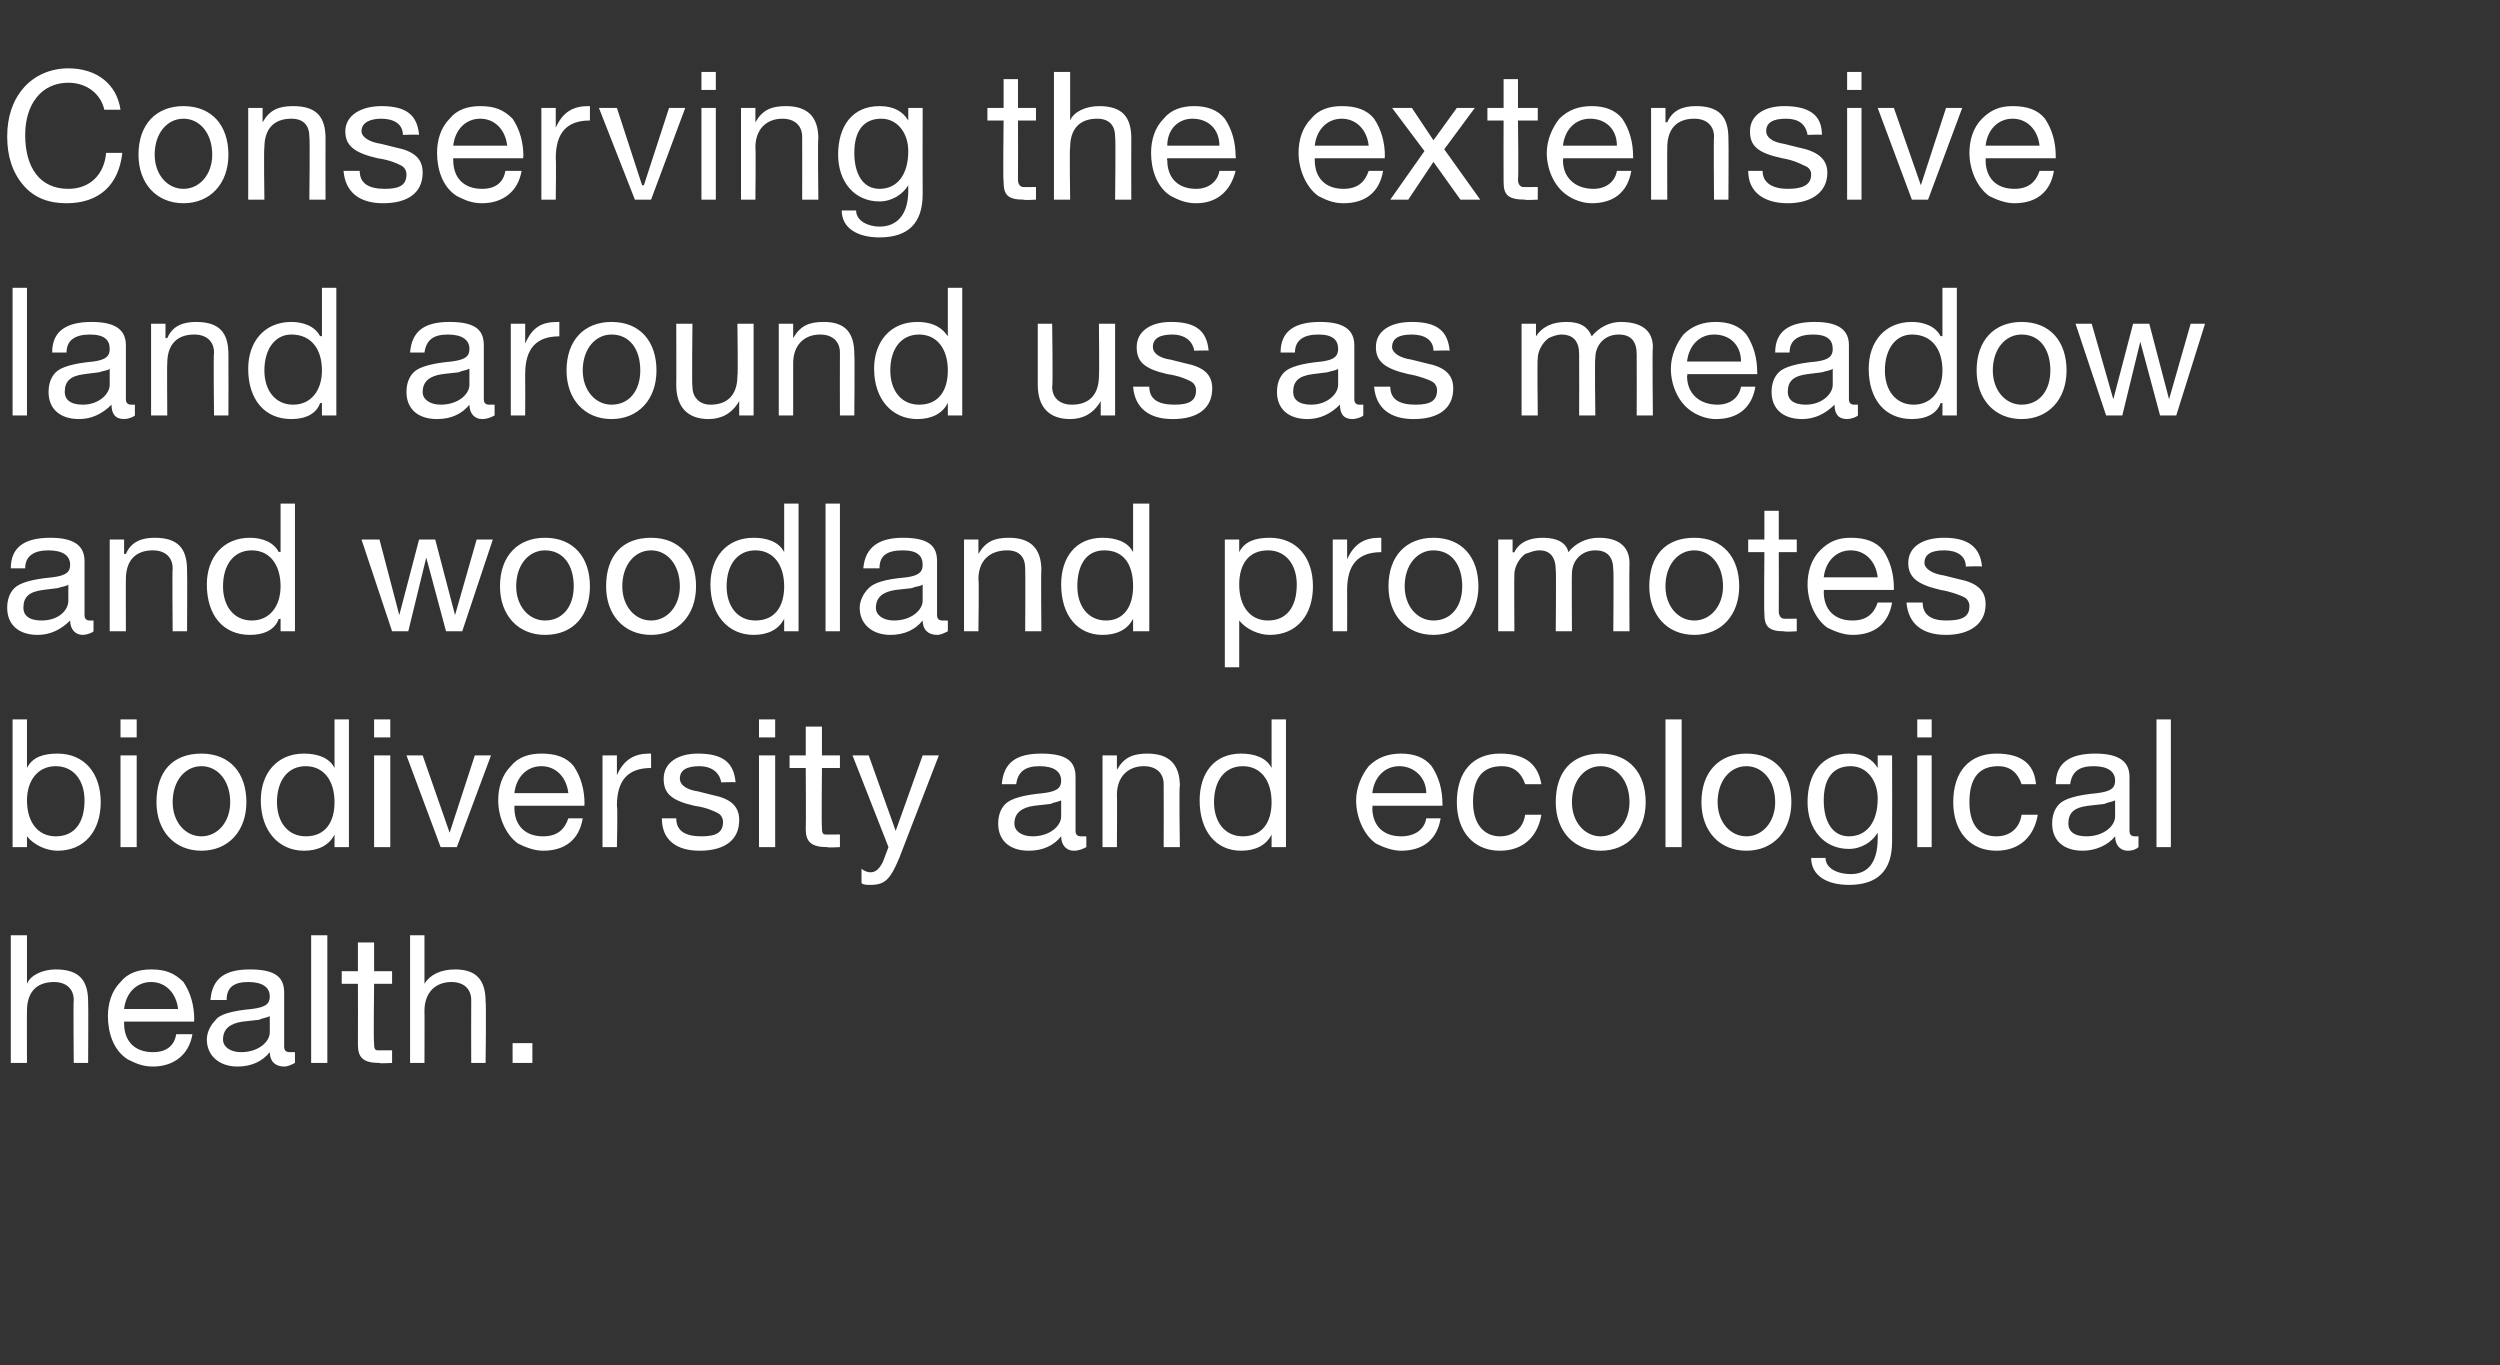 <?xml version="1.0" standalone="no"?><!DOCTYPE svg PUBLIC "-//W3C//DTD SVG 1.1//EN" "http://www.w3.org/Graphics/SVG/1.1/DTD/svg11.dtd"><svg xmlns="http://www.w3.org/2000/svg" version="1.1" width="139px" height="75.9px" viewBox="0 -4 139 75.9" style="top:-4px"><rect x="0" y="-4" width="139" height="75.9" fill="#333333" stroke="none"/>  <desc>Conserving the extensive land around us as meadow and woodland promotes biodiversity and ecological health.</desc>  <defs/>  <g id="Polygon1053819">    <path d="M 1.5 48 L 1.5 50.7 C 1.5 50.7 1.51 50.73 1.5 50.7 C 1.7 50.2 2.4 49.9 3.1 49.9 C 4.4 49.9 4.9 50.5 4.9 51.7 C 4.92 51.7 4.9 55.1 4.9 55.1 L 4.1 55.1 C 4.1 55.1 4.07 51.61 4.1 51.6 C 4.1 51 3.7 50.6 3 50.6 C 2 50.6 1.5 51.2 1.5 52.2 C 1.49 52.19 1.5 55.1 1.5 55.1 L 0.6 55.1 L 0.6 48 L 1.5 48 Z M 10.2 50.6 C 10.6 51.2 10.8 51.9 10.8 52.7 C 10.77 52.71 10.8 52.8 10.8 52.8 L 6.9 52.8 C 6.9 52.8 6.9 52.87 6.9 52.9 C 6.9 53.9 7.5 54.5 8.5 54.5 C 9.3 54.5 9.7 54.1 9.8 53.5 C 9.8 53.5 10.7 53.5 10.7 53.5 C 10.5 54.7 9.6 55.3 8.5 55.3 C 7.9 55.3 7.5 55.1 7.1 54.9 C 6.3 54.4 6 53.4 6 52.5 C 6 51.8 6.2 51.1 6.7 50.6 C 7.1 50.1 7.7 49.9 8.4 49.9 C 9.2 49.9 9.7 50.1 10.2 50.6 Z M 9.9 52.1 C 9.8 51.2 9.2 50.6 8.4 50.6 C 7.6 50.6 7 51.2 6.9 52.1 C 6.9 52.1 9.9 52.1 9.9 52.1 Z M 15.8 51.2 C 15.8 51.2 15.8 54.2 15.8 54.2 C 15.8 54.4 15.9 54.5 16.1 54.5 C 16.2 54.5 16.3 54.5 16.4 54.5 C 16.4 54.5 16.4 55.1 16.4 55.1 C 16.2 55.2 16 55.3 15.8 55.3 C 15.3 55.3 15 55 15 54.5 C 14.6 55 14 55.3 13.2 55.3 C 12.2 55.3 11.5 54.7 11.5 53.8 C 11.5 53.4 11.7 53 12 52.7 C 12.2 52.4 12.9 52.2 14 52.1 C 14.8 52 15 51.8 15 51.4 C 15 50.9 14.6 50.6 13.8 50.6 C 13 50.6 12.6 50.9 12.6 51.6 C 12.6 51.6 11.7 51.6 11.7 51.6 C 11.8 50.4 12.5 49.9 13.9 49.9 C 15.4 49.9 15.8 50.4 15.8 51.2 Z M 13.4 54.5 C 14.4 54.5 15 53.9 15 53.4 C 15 53.4 15 52.5 15 52.5 C 14.8 52.6 14.6 52.6 14.4 52.7 C 14.4 52.7 13.5 52.8 13.5 52.8 C 12.8 52.9 12.4 53.2 12.4 53.8 C 12.4 54.2 12.8 54.5 13.4 54.5 Z M 18.2 48 L 18.2 55.1 L 17.3 55.1 L 17.3 48 L 18.2 48 Z M 20.8 48.4 L 20.8 50 L 21.8 50 L 21.8 50.7 L 20.8 50.7 C 20.8 50.7 20.76 53.96 20.8 54 C 20.8 54.2 20.8 54.4 21 54.4 C 21.2 54.4 21.4 54.4 21.6 54.4 C 21.55 54.39 21.8 54.4 21.8 54.4 L 21.8 55.1 C 21.8 55.1 21.09 55.14 21.1 55.1 C 20.2 55.1 19.9 54.8 19.9 54.1 C 19.91 54.06 19.9 50.7 19.9 50.7 L 19 50.7 L 19 50 L 19.9 50 L 19.9 48.4 L 20.8 48.4 Z M 23.6 48 L 23.6 50.7 C 23.6 50.7 23.63 50.73 23.6 50.7 C 23.9 50.2 24.5 49.9 25.3 49.9 C 26.5 49.9 27 50.5 27 51.7 C 27.04 51.7 27 55.1 27 55.1 L 26.2 55.1 C 26.2 55.1 26.19 51.61 26.2 51.6 C 26.2 51 25.8 50.6 25.1 50.6 C 24.2 50.6 23.6 51.2 23.6 52.2 C 23.61 52.19 23.6 55.1 23.6 55.1 L 22.8 55.1 L 22.8 48 L 23.6 48 Z M 29.6 54 L 29.6 55.1 L 28.5 55.1 L 28.5 54 L 29.6 54 Z " stroke="none" fill="#fff"/>  </g>  <g id="Polygon1053818">    <path d="M 1.5 36 L 1.5 38.7 C 1.5 38.7 1.54 38.67 1.5 38.7 C 1.8 38.1 2.4 37.9 3.2 37.9 C 4.7 37.9 5.6 39 5.6 40.6 C 5.6 42.2 4.7 43.3 3.2 43.3 C 2.6 43.3 1.9 43 1.5 42.5 C 1.54 42.45 1.5 42.5 1.5 42.5 L 1.5 43.1 L 0.7 43.1 L 0.7 36 L 1.5 36 Z M 3.1 42.5 C 4.1 42.5 4.7 41.8 4.7 40.5 C 4.7 39.4 4.1 38.6 3.1 38.6 C 2.1 38.6 1.5 39.4 1.5 40.5 C 1.5 41.7 2.1 42.5 3.1 42.5 Z M 7.6 36 L 7.6 37 L 6.7 37 L 6.7 36 L 7.6 36 Z M 7.6 38 L 7.6 43.1 L 6.7 43.1 L 6.7 38 L 7.6 38 Z M 13.7 40.6 C 13.7 42.2 12.7 43.3 11.2 43.3 C 9.7 43.3 8.7 42.2 8.7 40.6 C 8.7 38.9 9.6 37.9 11.2 37.9 C 12.8 37.9 13.7 39 13.7 40.6 Z M 11.2 42.5 C 12.1 42.5 12.8 41.7 12.8 40.6 C 12.8 39.4 12.1 38.6 11.2 38.6 C 10.3 38.6 9.6 39.4 9.6 40.6 C 9.6 41.7 10.3 42.5 11.2 42.5 Z M 19.4 36 L 19.4 43.1 L 18.6 43.1 L 18.6 42.4 C 18.6 42.4 18.57 42.44 18.6 42.4 C 18.3 43 17.7 43.3 16.9 43.3 C 15.5 43.3 14.5 42.2 14.5 40.5 C 14.5 39 15.4 37.9 16.9 37.9 C 17.6 37.9 18.3 38.1 18.6 38.7 C 18.57 38.66 18.6 38.7 18.6 38.7 L 18.6 36 L 19.4 36 Z M 17 42.5 C 18.1 42.5 18.6 41.7 18.6 40.6 C 18.6 39.4 18 38.6 17 38.6 C 16 38.6 15.4 39.4 15.4 40.6 C 15.4 41.7 16 42.5 17 42.5 Z M 21.7 36 L 21.7 37 L 20.8 37 L 20.8 36 L 21.7 36 Z M 21.7 38 L 21.7 43.1 L 20.8 43.1 L 20.8 38 L 21.7 38 Z M 23.5 38 L 25 42.3 L 25 42.3 L 26.4 38 L 27.3 38 L 25.4 43.1 L 24.5 43.1 L 22.6 38 L 23.5 38 Z M 31.9 38.6 C 32.3 39.2 32.5 39.9 32.5 40.7 C 32.48 40.71 32.5 40.8 32.5 40.8 L 28.6 40.8 C 28.6 40.8 28.61 40.87 28.6 40.9 C 28.6 41.9 29.2 42.5 30.2 42.5 C 31 42.5 31.4 42.1 31.6 41.5 C 31.6 41.5 32.4 41.5 32.4 41.5 C 32.2 42.7 31.4 43.3 30.2 43.3 C 29.7 43.3 29.2 43.1 28.8 42.9 C 28.1 42.4 27.7 41.4 27.7 40.5 C 27.7 39.8 27.9 39.1 28.4 38.6 C 28.8 38.1 29.4 37.9 30.1 37.9 C 30.9 37.9 31.5 38.1 31.9 38.6 Z M 31.6 40.1 C 31.5 39.2 30.9 38.6 30.1 38.6 C 29.3 38.6 28.7 39.2 28.6 40.1 C 28.6 40.1 31.6 40.1 31.6 40.1 Z M 36.2 37.9 C 36.2 37.9 36.2 38.7 36.2 38.7 C 34.9 38.7 34.3 39.4 34.3 40.8 C 34.35 40.83 34.3 43.1 34.3 43.1 L 33.5 43.1 L 33.5 38 L 34.3 38 L 34.3 39.1 C 34.3 39.1 34.32 39.06 34.3 39.1 C 34.7 38.2 35.3 37.9 36.1 37.9 C 36.1 37.9 36.2 37.9 36.2 37.9 Z M 40.9 39.5 C 40.91 39.47 40.1 39.5 40.1 39.5 C 40.1 39.5 40.07 39.46 40.1 39.5 C 40 38.9 39.5 38.6 38.9 38.6 C 38.2 38.6 37.8 38.8 37.8 39.3 C 37.8 39.6 38.1 39.9 38.8 40 C 38.8 40 39.6 40.2 39.6 40.2 C 40.6 40.4 41.1 40.8 41.1 41.6 C 41.1 42.7 40.3 43.3 38.9 43.3 C 37.6 43.3 36.8 42.7 36.8 41.5 C 36.8 41.5 37.6 41.5 37.6 41.5 C 37.6 42.2 38.1 42.5 39 42.5 C 39.8 42.5 40.2 42.3 40.2 41.7 C 40.2 41.5 40.1 41.3 39.9 41.2 C 39.7 41.1 39.3 40.9 38.6 40.8 C 37.3 40.5 36.9 40.1 36.9 39.3 C 36.9 38.4 37.7 37.9 38.8 37.9 C 40.2 37.9 40.8 38.4 40.9 39.5 Z M 43.1 36 L 43.1 37 L 42.2 37 L 42.2 36 L 43.1 36 Z M 43.1 38 L 43.1 43.1 L 42.2 43.1 L 42.2 38 L 43.1 38 Z M 45.7 36.4 L 45.7 38 L 46.7 38 L 46.7 38.7 L 45.7 38.7 C 45.7 38.7 45.67 41.96 45.7 42 C 45.7 42.2 45.7 42.4 45.9 42.4 C 46.1 42.4 46.3 42.4 46.5 42.4 C 46.46 42.39 46.7 42.4 46.7 42.4 L 46.7 43.1 C 46.7 43.1 46 43.14 46 43.1 C 45.1 43.1 44.8 42.8 44.8 42.1 C 44.82 42.06 44.8 38.7 44.8 38.7 L 43.9 38.7 L 43.9 38 L 44.8 38 L 44.8 36.4 L 45.7 36.4 Z M 48.3 38 L 49.8 42.2 L 49.8 42.2 L 51.3 38 L 52.2 38 C 52.2 38 50 43.69 50 43.7 C 49.5 44.9 49.2 45.2 48.4 45.2 C 48.2 45.2 48 45.2 47.9 45.1 C 47.9 45.1 47.9 44.3 47.9 44.3 C 48 44.4 48.2 44.5 48.4 44.5 C 48.7 44.5 48.9 44.3 49.1 43.9 C 49.08 43.94 49.4 43.1 49.4 43.1 L 47.4 38 L 48.3 38 Z M 59.8 39.2 C 59.8 39.2 59.8 42.2 59.8 42.2 C 59.8 42.4 59.9 42.5 60.1 42.5 C 60.2 42.5 60.3 42.5 60.4 42.5 C 60.4 42.5 60.4 43.1 60.4 43.1 C 60.2 43.2 60 43.3 59.7 43.3 C 59.3 43.3 59 43 59 42.5 C 58.6 43 58 43.3 57.2 43.3 C 56.1 43.3 55.5 42.7 55.5 41.8 C 55.5 41.4 55.6 41 55.9 40.7 C 56.2 40.4 56.9 40.2 58 40.1 C 58.8 40 59 39.8 59 39.4 C 59 38.9 58.6 38.6 57.8 38.6 C 57 38.6 56.6 38.9 56.5 39.6 C 56.5 39.6 55.7 39.6 55.7 39.6 C 55.8 38.4 56.5 37.9 57.9 37.9 C 59.4 37.9 59.8 38.4 59.8 39.2 Z M 57.4 42.5 C 58.4 42.5 59 41.9 59 41.4 C 59 41.4 59 40.5 59 40.5 C 58.8 40.6 58.6 40.6 58.4 40.7 C 58.4 40.7 57.5 40.8 57.5 40.8 C 56.8 40.9 56.4 41.2 56.4 41.8 C 56.4 42.2 56.8 42.5 57.4 42.5 Z M 65.6 39.7 C 65.55 39.7 65.6 43.1 65.6 43.1 L 64.7 43.1 C 64.7 43.1 64.71 39.61 64.7 39.6 C 64.7 39 64.3 38.6 63.6 38.6 C 62.7 38.6 62.1 39.2 62.1 40.2 C 62.12 40.19 62.1 43.1 62.1 43.1 L 61.3 43.1 L 61.3 38 L 62.1 38 L 62.1 38.8 C 62.1 38.8 62.09 38.79 62.1 38.8 C 62.5 38.1 63 37.9 63.8 37.9 C 65 37.9 65.6 38.5 65.6 39.7 Z M 71.5 36 L 71.5 43.1 L 70.7 43.1 L 70.7 42.4 C 70.7 42.4 70.68 42.44 70.7 42.4 C 70.4 43 69.8 43.3 69 43.3 C 67.6 43.3 66.7 42.2 66.7 40.5 C 66.7 39 67.5 37.9 69 37.9 C 69.7 37.9 70.4 38.1 70.7 38.7 C 70.68 38.66 70.7 38.7 70.7 38.7 L 70.7 36 L 71.5 36 Z M 69.1 42.5 C 70.2 42.5 70.7 41.7 70.7 40.6 C 70.7 39.4 70.1 38.6 69.1 38.6 C 68.1 38.6 67.5 39.4 67.5 40.6 C 67.5 41.7 68.1 42.5 69.1 42.5 Z M 79.6 38.6 C 80 39.2 80.2 39.9 80.2 40.7 C 80.21 40.71 80.2 40.8 80.2 40.8 L 76.3 40.8 C 76.3 40.8 76.34 40.87 76.3 40.9 C 76.3 41.9 76.9 42.5 77.9 42.5 C 78.7 42.5 79.2 42.1 79.3 41.5 C 79.3 41.5 80.1 41.5 80.1 41.5 C 79.9 42.7 79.1 43.3 77.9 43.3 C 77.4 43.3 76.9 43.1 76.5 42.9 C 75.8 42.4 75.4 41.4 75.4 40.5 C 75.4 39.8 75.7 39.1 76.1 38.6 C 76.6 38.1 77.2 37.9 77.9 37.9 C 78.6 37.9 79.2 38.1 79.6 38.6 Z M 79.3 40.1 C 79.3 39.2 78.6 38.6 77.8 38.6 C 77 38.6 76.4 39.2 76.3 40.1 C 76.3 40.1 79.3 40.1 79.3 40.1 Z M 85.7 39.6 C 85.7 39.6 84.8 39.6 84.8 39.6 C 84.6 39 84.2 38.6 83.5 38.6 C 82.4 38.6 81.9 39.3 81.9 40.6 C 81.9 41.8 82.5 42.5 83.4 42.5 C 84.2 42.5 84.7 42 84.8 41.3 C 84.8 41.3 85.7 41.3 85.7 41.3 C 85.5 42.5 84.7 43.3 83.4 43.3 C 81.9 43.3 81 42.2 81 40.6 C 81 38.9 81.9 37.9 83.4 37.9 C 84.7 37.9 85.5 38.4 85.7 39.6 Z M 91.5 40.6 C 91.5 42.2 90.5 43.3 89 43.3 C 87.5 43.3 86.5 42.2 86.5 40.6 C 86.5 38.9 87.4 37.9 89 37.9 C 90.6 37.9 91.5 39 91.5 40.6 Z M 89 42.5 C 89.9 42.5 90.6 41.7 90.6 40.6 C 90.6 39.4 89.9 38.6 89 38.6 C 88.1 38.6 87.4 39.4 87.4 40.6 C 87.4 41.7 88.1 42.5 89 42.5 Z M 93.5 36 L 93.5 43.1 L 92.6 43.1 L 92.6 36 L 93.5 36 Z M 99.6 40.6 C 99.6 42.2 98.6 43.3 97.1 43.3 C 95.6 43.3 94.6 42.2 94.6 40.6 C 94.6 38.9 95.6 37.9 97.1 37.9 C 98.7 37.9 99.6 39 99.6 40.6 Z M 97.1 42.5 C 98 42.5 98.7 41.7 98.7 40.6 C 98.7 39.4 98 38.6 97.1 38.6 C 96.2 38.6 95.5 39.4 95.5 40.6 C 95.5 41.7 96.2 42.5 97.1 42.5 Z M 104.4 38.7 C 104.4 38.71 104.4 38.7 104.4 38.7 L 104.4 38 L 105.2 38 C 105.2 38 105.21 42.75 105.2 42.8 C 105.2 44.4 104.4 45.2 102.8 45.2 C 101.6 45.2 100.7 44.7 100.7 43.7 C 100.7 43.7 101.5 43.7 101.5 43.7 C 101.5 44.3 102.2 44.6 102.9 44.6 C 103.9 44.6 104.4 43.9 104.4 42.6 C 104.41 42.58 104.4 42.3 104.4 42.3 C 104.4 42.3 104.39 42.26 104.4 42.3 C 104.1 42.8 103.5 43.2 102.8 43.2 C 101.4 43.2 100.5 42.1 100.5 40.6 C 100.5 39 101.3 37.9 102.8 37.9 C 103.6 37.9 104.1 38.2 104.4 38.7 Z M 102.8 42.5 C 103.8 42.5 104.4 41.7 104.4 40.4 C 104.4 39.4 103.8 38.6 102.9 38.6 C 101.9 38.6 101.4 39.3 101.4 40.5 C 101.4 41.7 101.9 42.5 102.8 42.5 Z M 107.4 36 L 107.4 37 L 106.6 37 L 106.6 36 L 107.4 36 Z M 107.4 38 L 107.4 43.1 L 106.6 43.1 L 106.6 38 L 107.4 38 Z M 113.2 39.6 C 113.2 39.6 112.4 39.6 112.4 39.6 C 112.2 39 111.8 38.6 111.1 38.6 C 110 38.6 109.5 39.3 109.5 40.6 C 109.5 41.8 110 42.5 111 42.5 C 111.8 42.5 112.3 42 112.4 41.3 C 112.4 41.3 113.3 41.3 113.3 41.3 C 113.1 42.5 112.3 43.3 111 43.3 C 109.5 43.3 108.6 42.2 108.6 40.6 C 108.6 38.9 109.5 37.9 111 37.9 C 112.3 37.9 113.1 38.4 113.2 39.6 Z M 118.4 39.2 C 118.4 39.2 118.4 42.2 118.4 42.2 C 118.4 42.4 118.5 42.5 118.7 42.5 C 118.8 42.5 118.9 42.5 118.9 42.5 C 118.9 42.5 118.9 43.1 118.9 43.1 C 118.8 43.2 118.6 43.3 118.3 43.3 C 117.9 43.3 117.6 43 117.6 42.5 C 117.2 43 116.5 43.3 115.8 43.3 C 114.7 43.3 114.1 42.7 114.1 41.8 C 114.1 41.4 114.2 41 114.5 40.7 C 114.8 40.4 115.5 40.2 116.6 40.1 C 117.4 40 117.6 39.8 117.6 39.4 C 117.6 38.9 117.2 38.6 116.4 38.6 C 115.6 38.6 115.2 38.9 115.1 39.6 C 115.1 39.6 114.3 39.6 114.3 39.6 C 114.3 38.4 115.1 37.9 116.5 37.9 C 117.9 37.9 118.4 38.4 118.4 39.2 Z M 116 42.5 C 117 42.5 117.6 41.9 117.6 41.4 C 117.6 41.4 117.6 40.5 117.6 40.5 C 117.4 40.6 117.2 40.6 117 40.7 C 117 40.7 116.1 40.8 116.1 40.8 C 115.3 40.9 115 41.2 115 41.8 C 115 42.2 115.3 42.5 116 42.5 Z M 120.7 36 L 120.7 43.1 L 119.9 43.1 L 119.9 36 L 120.7 36 Z " stroke="none" fill="#fff"/>  </g>  <g id="Polygon1053817">    <path d="M 4.7 27.2 C 4.7 27.2 4.7 30.2 4.7 30.2 C 4.7 30.4 4.8 30.5 5 30.5 C 5 30.5 5.1 30.5 5.2 30.5 C 5.2 30.5 5.2 31.1 5.2 31.1 C 5.1 31.2 4.8 31.3 4.6 31.3 C 4.2 31.3 3.9 31 3.9 30.5 C 3.4 31 2.8 31.3 2.1 31.3 C 1 31.3 0.4 30.7 0.4 29.8 C 0.4 29.4 0.5 29 0.8 28.7 C 1.1 28.4 1.8 28.2 2.9 28.1 C 3.7 28 3.9 27.8 3.9 27.4 C 3.9 26.9 3.5 26.6 2.7 26.6 C 1.9 26.6 1.4 26.9 1.4 27.6 C 1.4 27.6 0.6 27.6 0.6 27.6 C 0.6 26.4 1.4 25.9 2.8 25.9 C 4.2 25.9 4.7 26.4 4.7 27.2 Z M 2.3 30.5 C 3.3 30.5 3.8 29.9 3.8 29.4 C 3.8 29.4 3.8 28.5 3.8 28.5 C 3.7 28.6 3.5 28.6 3.2 28.7 C 3.2 28.7 2.4 28.8 2.4 28.8 C 1.6 28.9 1.3 29.2 1.3 29.8 C 1.3 30.2 1.6 30.5 2.3 30.5 Z M 10.4 27.7 C 10.42 27.7 10.4 31.1 10.4 31.1 L 9.6 31.1 C 9.6 31.1 9.57 27.61 9.6 27.6 C 9.6 27 9.2 26.6 8.5 26.6 C 7.5 26.6 7 27.2 7 28.2 C 6.99 28.19 7 31.1 7 31.1 L 6.1 31.1 L 6.1 26 L 6.9 26 L 6.9 26.8 C 6.9 26.8 6.96 26.79 7 26.8 C 7.3 26.1 7.9 25.9 8.6 25.9 C 9.9 25.9 10.4 26.5 10.4 27.7 Z M 16.4 24 L 16.4 31.1 L 15.6 31.1 L 15.6 30.4 C 15.6 30.4 15.54 30.44 15.5 30.4 C 15.3 31 14.7 31.3 13.9 31.3 C 12.4 31.3 11.5 30.2 11.5 28.5 C 11.5 27 12.4 25.9 13.9 25.9 C 14.5 25.9 15.2 26.1 15.5 26.7 C 15.54 26.66 15.6 26.7 15.6 26.7 L 15.6 24 L 16.4 24 Z M 14 30.5 C 15 30.5 15.6 29.7 15.6 28.6 C 15.6 27.4 15 26.6 14 26.6 C 13 26.6 12.4 27.4 12.4 28.6 C 12.4 29.7 13 30.5 14 30.5 Z M 21.1 26 L 22.2 30.2 L 22.2 30.2 L 23.3 26 L 24.2 26 L 25.3 30.2 L 25.3 30.2 L 26.5 26 L 27.4 26 L 25.7 31.1 L 25.7 31.1 L 24.8 31.1 L 23.7 27 L 23.7 27 L 22.7 31.1 L 21.8 31.1 L 20.1 26 L 21.1 26 Z M 32.8 28.6 C 32.8 30.2 31.9 31.3 30.3 31.3 C 28.8 31.3 27.8 30.2 27.8 28.6 C 27.8 26.9 28.8 25.9 30.3 25.9 C 31.9 25.9 32.8 27 32.8 28.6 Z M 30.3 30.5 C 31.3 30.5 31.9 29.7 31.9 28.6 C 31.9 27.4 31.3 26.6 30.3 26.6 C 29.4 26.6 28.7 27.4 28.7 28.6 C 28.7 29.7 29.4 30.5 30.3 30.5 Z M 38.7 28.6 C 38.7 30.2 37.7 31.3 36.2 31.3 C 34.7 31.3 33.7 30.2 33.7 28.6 C 33.7 26.9 34.6 25.9 36.2 25.9 C 37.8 25.9 38.7 27 38.7 28.6 Z M 36.2 30.5 C 37.1 30.5 37.8 29.7 37.8 28.6 C 37.8 27.4 37.1 26.6 36.2 26.6 C 35.3 26.6 34.6 27.4 34.6 28.6 C 34.6 29.7 35.3 30.5 36.2 30.5 Z M 44.4 24 L 44.4 31.1 L 43.6 31.1 L 43.6 30.4 C 43.6 30.4 43.58 30.44 43.6 30.4 C 43.3 31 42.7 31.3 41.9 31.3 C 40.5 31.3 39.5 30.2 39.5 28.5 C 39.5 27 40.4 25.9 41.9 25.9 C 42.6 25.9 43.3 26.1 43.6 26.7 C 43.58 26.66 43.6 26.7 43.6 26.7 L 43.6 24 L 44.4 24 Z M 42 30.5 C 43.1 30.5 43.6 29.7 43.6 28.6 C 43.6 27.4 43 26.6 42 26.6 C 41 26.6 40.4 27.4 40.4 28.6 C 40.4 29.7 41 30.5 42 30.5 Z M 46.7 24 L 46.7 31.1 L 45.9 31.1 L 45.9 24 L 46.7 24 Z M 52.1 27.2 C 52.1 27.2 52.1 30.2 52.1 30.2 C 52.1 30.4 52.2 30.5 52.4 30.5 C 52.5 30.5 52.6 30.5 52.7 30.5 C 52.7 30.5 52.7 31.1 52.7 31.1 C 52.5 31.2 52.3 31.3 52.1 31.3 C 51.6 31.3 51.3 31 51.3 30.5 C 50.9 31 50.3 31.3 49.5 31.3 C 48.5 31.3 47.8 30.7 47.8 29.8 C 47.8 29.4 48 29 48.3 28.7 C 48.6 28.4 49.2 28.2 50.4 28.1 C 51.1 28 51.3 27.8 51.3 27.4 C 51.3 26.9 51 26.6 50.2 26.6 C 49.3 26.6 48.9 26.9 48.9 27.6 C 48.9 27.6 48 27.6 48 27.6 C 48.1 26.4 48.9 25.9 50.2 25.9 C 51.7 25.9 52.1 26.4 52.1 27.2 Z M 49.7 30.5 C 50.7 30.5 51.3 29.9 51.3 29.4 C 51.3 29.4 51.3 28.5 51.3 28.5 C 51.2 28.6 50.9 28.6 50.7 28.7 C 50.7 28.7 49.8 28.8 49.8 28.8 C 49.1 28.9 48.7 29.2 48.7 29.8 C 48.7 30.2 49.1 30.5 49.7 30.5 Z M 57.9 27.7 C 57.87 27.7 57.9 31.1 57.9 31.1 L 57 31.1 C 57 31.1 57.02 27.61 57 27.6 C 57 27 56.7 26.6 56 26.6 C 55 26.6 54.4 27.2 54.4 28.2 C 54.44 28.19 54.4 31.1 54.4 31.1 L 53.6 31.1 L 53.6 26 L 54.4 26 L 54.4 26.8 C 54.4 26.8 54.41 26.79 54.4 26.8 C 54.8 26.1 55.3 25.9 56.1 25.9 C 57.3 25.9 57.9 26.5 57.9 27.7 Z M 63.9 24 L 63.9 31.1 L 63 31.1 L 63 30.4 C 63 30.4 63 30.44 63 30.4 C 62.7 31 62.1 31.3 61.3 31.3 C 59.9 31.3 59 30.2 59 28.5 C 59 27 59.8 25.9 61.3 25.9 C 62 25.9 62.7 26.1 63 26.7 C 63 26.66 63 26.7 63 26.7 L 63 24 L 63.9 24 Z M 61.5 30.5 C 62.5 30.5 63 29.7 63 28.6 C 63 27.4 62.5 26.6 61.4 26.6 C 60.4 26.6 59.9 27.4 59.9 28.6 C 59.9 29.7 60.5 30.5 61.5 30.5 Z M 73 28.6 C 73 30.2 72.1 31.3 70.6 31.3 C 70 31.3 69.3 31 68.9 30.5 C 68.94 30.45 68.9 30.5 68.9 30.5 L 68.9 33.1 L 68.1 33.1 L 68.1 26 L 68.9 26 L 68.9 26.7 C 68.9 26.7 68.94 26.67 68.9 26.7 C 69.2 26.1 69.8 25.9 70.6 25.9 C 72.1 25.9 73 27 73 28.6 Z M 70.5 30.5 C 71.5 30.5 72.1 29.8 72.1 28.5 C 72.1 27.4 71.5 26.6 70.5 26.6 C 69.4 26.6 68.9 27.4 68.9 28.5 C 68.9 29.7 69.5 30.5 70.5 30.5 Z M 76.8 25.9 C 76.8 25.9 76.8 26.7 76.8 26.7 C 75.5 26.7 74.9 27.4 74.9 28.8 C 74.91 28.83 74.9 31.1 74.9 31.1 L 74.1 31.1 L 74.1 26 L 74.9 26 L 74.9 27.1 C 74.9 27.1 74.88 27.06 74.9 27.1 C 75.3 26.2 75.9 25.9 76.7 25.9 C 76.7 25.9 76.7 25.9 76.8 25.9 Z M 82.2 28.6 C 82.2 30.2 81.2 31.3 79.7 31.3 C 78.2 31.3 77.2 30.2 77.2 28.6 C 77.2 26.9 78.2 25.9 79.7 25.9 C 81.3 25.9 82.2 27 82.2 28.6 Z M 79.7 30.5 C 80.7 30.5 81.3 29.7 81.3 28.6 C 81.3 27.4 80.7 26.6 79.7 26.6 C 78.8 26.6 78.1 27.4 78.1 28.6 C 78.1 29.7 78.8 30.5 79.7 30.5 Z M 87.2 26.7 C 87.6 26.2 88.2 25.9 88.9 25.9 C 90 25.9 90.6 26.4 90.6 27.3 C 90.58 27.32 90.6 31.1 90.6 31.1 L 89.7 31.1 C 89.7 31.1 89.73 27.71 89.7 27.7 C 89.7 27 89.4 26.6 88.7 26.6 C 87.9 26.6 87.4 27.2 87.4 27.9 C 87.38 27.89 87.4 31.1 87.4 31.1 L 86.5 31.1 C 86.5 31.1 86.53 27.71 86.5 27.7 C 86.5 27 86.2 26.6 85.6 26.6 C 85.3 26.6 85.1 26.7 84.8 26.8 C 84.4 27.1 84.2 27.6 84.2 27.9 C 84.18 27.9 84.2 31.1 84.2 31.1 L 83.3 31.1 L 83.3 26 L 84.1 26 L 84.1 26.7 C 84.1 26.7 84.15 26.73 84.2 26.7 C 84.5 26.1 85.1 25.9 85.8 25.9 C 86.6 25.9 87.1 26.2 87.2 26.7 Z M 96.7 28.6 C 96.7 30.2 95.7 31.3 94.2 31.3 C 92.7 31.3 91.7 30.2 91.7 28.6 C 91.7 26.9 92.6 25.9 94.2 25.9 C 95.8 25.9 96.7 27 96.7 28.6 Z M 94.2 30.5 C 95.1 30.5 95.8 29.7 95.8 28.6 C 95.8 27.4 95.1 26.6 94.2 26.6 C 93.3 26.6 92.6 27.4 92.6 28.6 C 92.6 29.7 93.3 30.5 94.2 30.5 Z M 98.9 24.4 L 98.9 26 L 99.9 26 L 99.9 26.7 L 98.9 26.7 C 98.9 26.7 98.91 29.96 98.9 30 C 98.9 30.2 99 30.4 99.2 30.4 C 99.3 30.4 99.5 30.4 99.7 30.4 C 99.7 30.39 99.9 30.4 99.9 30.4 L 99.9 31.1 C 99.9 31.1 99.24 31.14 99.2 31.1 C 98.3 31.1 98.1 30.8 98.1 30.1 C 98.07 30.06 98.1 26.7 98.1 26.7 L 97.2 26.7 L 97.2 26 L 98.1 26 L 98.1 24.4 L 98.9 24.4 Z M 104.7 26.6 C 105.1 27.2 105.3 27.9 105.3 28.7 C 105.29 28.71 105.3 28.8 105.3 28.8 L 101.4 28.8 C 101.4 28.8 101.42 28.87 101.4 28.9 C 101.4 29.9 102 30.5 103 30.5 C 103.8 30.5 104.2 30.1 104.4 29.5 C 104.4 29.5 105.2 29.5 105.2 29.5 C 105 30.7 104.2 31.3 103 31.3 C 102.5 31.3 102 31.1 101.6 30.9 C 100.9 30.4 100.5 29.4 100.5 28.5 C 100.5 27.8 100.7 27.1 101.2 26.6 C 101.7 26.1 102.2 25.9 102.9 25.9 C 103.7 25.9 104.3 26.1 104.7 26.6 Z M 104.4 28.1 C 104.3 27.2 103.7 26.6 102.9 26.6 C 102.1 26.6 101.5 27.2 101.4 28.1 C 101.4 28.1 104.4 28.1 104.4 28.1 Z M 110.2 27.5 C 110.16 27.47 109.3 27.5 109.3 27.5 C 109.3 27.5 109.31 27.46 109.3 27.5 C 109.3 26.9 108.8 26.6 108.1 26.6 C 107.4 26.6 107 26.8 107 27.3 C 107 27.6 107.4 27.9 108.1 28 C 108.1 28 108.9 28.2 108.9 28.2 C 109.9 28.4 110.4 28.8 110.4 29.6 C 110.4 30.7 109.5 31.3 108.2 31.3 C 106.9 31.3 106.1 30.7 106 29.5 C 106 29.5 106.9 29.5 106.9 29.5 C 106.9 30.2 107.4 30.5 108.2 30.5 C 109.1 30.5 109.5 30.3 109.5 29.7 C 109.5 29.5 109.4 29.3 109.2 29.2 C 109 29.1 108.5 28.9 107.9 28.8 C 106.6 28.5 106.1 28.1 106.1 27.3 C 106.1 26.4 106.9 25.9 108.1 25.9 C 109.4 25.9 110.1 26.4 110.2 27.5 Z " stroke="none" fill="#fff"/>  </g>  <g id="Polygon1053816">    <path d="M 1.5 12 L 1.5 19.1 L 0.7 19.1 L 0.7 12 L 1.5 12 Z M 7 15.2 C 7 15.2 7 18.2 7 18.2 C 7 18.4 7.1 18.5 7.3 18.5 C 7.3 18.5 7.4 18.5 7.5 18.5 C 7.5 18.5 7.5 19.1 7.5 19.1 C 7.4 19.2 7.1 19.3 6.9 19.3 C 6.4 19.3 6.2 19 6.2 18.5 C 5.7 19 5.1 19.3 4.4 19.3 C 3.3 19.3 2.7 18.7 2.7 17.8 C 2.7 17.4 2.8 17 3.1 16.7 C 3.4 16.4 4.1 16.2 5.2 16.1 C 5.9 16 6.1 15.8 6.1 15.4 C 6.1 14.9 5.8 14.6 5 14.6 C 4.2 14.6 3.7 14.9 3.7 15.6 C 3.7 15.6 2.9 15.6 2.9 15.6 C 2.9 14.4 3.7 13.9 5.1 13.9 C 6.5 13.9 7 14.4 7 15.2 Z M 4.6 18.5 C 5.5 18.5 6.1 17.9 6.1 17.4 C 6.1 17.4 6.1 16.5 6.1 16.5 C 6 16.6 5.8 16.6 5.5 16.7 C 5.5 16.7 4.7 16.8 4.7 16.8 C 3.9 16.9 3.6 17.2 3.6 17.8 C 3.6 18.2 3.9 18.5 4.6 18.5 Z M 12.7 15.7 C 12.71 15.7 12.7 19.1 12.7 19.1 L 11.9 19.1 C 11.9 19.1 11.86 15.61 11.9 15.6 C 11.9 15 11.5 14.6 10.8 14.6 C 9.8 14.6 9.3 15.2 9.3 16.2 C 9.28 16.19 9.3 19.1 9.3 19.1 L 8.4 19.1 L 8.4 14 L 9.2 14 L 9.2 14.8 C 9.2 14.8 9.25 14.79 9.3 14.8 C 9.6 14.1 10.2 13.9 10.9 13.9 C 12.2 13.9 12.7 14.5 12.7 15.7 Z M 18.7 12 L 18.7 19.1 L 17.9 19.1 L 17.9 18.4 C 17.9 18.4 17.84 18.44 17.8 18.4 C 17.6 19 17 19.3 16.2 19.3 C 14.7 19.3 13.8 18.2 13.8 16.5 C 13.8 15 14.7 13.9 16.2 13.9 C 16.8 13.9 17.5 14.1 17.8 14.7 C 17.84 14.66 17.9 14.7 17.9 14.7 L 17.9 12 L 18.7 12 Z M 16.3 18.5 C 17.3 18.5 17.9 17.7 17.9 16.6 C 17.9 15.4 17.3 14.6 16.2 14.6 C 15.3 14.6 14.7 15.4 14.7 16.6 C 14.7 17.7 15.3 18.5 16.3 18.5 Z M 26.9 15.2 C 26.9 15.2 26.9 18.2 26.9 18.2 C 26.9 18.4 27 18.5 27.2 18.5 C 27.3 18.5 27.4 18.5 27.5 18.5 C 27.5 18.5 27.5 19.1 27.5 19.1 C 27.3 19.2 27.1 19.3 26.8 19.3 C 26.4 19.3 26.1 19 26.1 18.5 C 25.7 19 25.1 19.3 24.3 19.3 C 23.2 19.3 22.6 18.7 22.6 17.8 C 22.6 17.4 22.7 17 23 16.7 C 23.3 16.4 24 16.2 25.1 16.1 C 25.9 16 26.1 15.8 26.1 15.4 C 26.1 14.9 25.7 14.6 24.9 14.6 C 24.1 14.6 23.7 14.9 23.6 15.6 C 23.6 15.6 22.8 15.6 22.8 15.6 C 22.9 14.4 23.6 13.9 25 13.9 C 26.5 13.9 26.9 14.4 26.9 15.2 Z M 24.5 18.5 C 25.5 18.5 26.1 17.9 26.1 17.4 C 26.1 17.4 26.1 16.5 26.1 16.5 C 25.9 16.6 25.7 16.6 25.5 16.7 C 25.5 16.7 24.6 16.8 24.6 16.8 C 23.9 16.9 23.5 17.2 23.5 17.8 C 23.5 18.2 23.9 18.5 24.5 18.5 Z M 31.1 13.9 C 31.1 13.9 31.1 14.7 31.1 14.7 C 29.8 14.7 29.2 15.4 29.2 16.8 C 29.21 16.83 29.2 19.1 29.2 19.1 L 28.4 19.1 L 28.4 14 L 29.2 14 L 29.2 15.1 C 29.2 15.1 29.18 15.06 29.2 15.1 C 29.6 14.2 30.1 13.9 31 13.9 C 31 13.9 31 13.9 31.1 13.9 Z M 36.5 16.6 C 36.5 18.2 35.5 19.3 34 19.3 C 32.5 19.3 31.5 18.2 31.5 16.6 C 31.5 14.9 32.5 13.9 34 13.9 C 35.6 13.9 36.5 15 36.5 16.6 Z M 34 18.5 C 35 18.5 35.6 17.7 35.6 16.6 C 35.6 15.4 35 14.6 34 14.6 C 33.1 14.6 32.4 15.4 32.4 16.6 C 32.4 17.7 33.1 18.5 34 18.5 Z M 38.5 14 C 38.5 14 38.46 17.49 38.5 17.5 C 38.5 18.1 38.9 18.5 39.5 18.5 C 40.5 18.5 41 17.9 41 16.9 C 41.04 16.92 41 14 41 14 L 41.9 14 L 41.9 19.1 L 41.1 19.1 L 41.1 18.3 C 41.1 18.3 41.07 18.32 41.1 18.3 C 40.7 19 40.1 19.3 39.4 19.3 C 38.2 19.3 37.6 18.6 37.6 17.4 C 37.61 17.42 37.6 14 37.6 14 L 38.5 14 Z M 47.5 15.7 C 47.53 15.7 47.5 19.1 47.5 19.1 L 46.7 19.1 C 46.7 19.1 46.69 15.61 46.7 15.6 C 46.7 15 46.3 14.6 45.6 14.6 C 44.7 14.6 44.1 15.2 44.1 16.2 C 44.1 16.19 44.1 19.1 44.1 19.1 L 43.3 19.1 L 43.3 14 L 44.1 14 L 44.1 14.8 C 44.1 14.8 44.07 14.79 44.1 14.8 C 44.5 14.1 45 13.9 45.8 13.9 C 47 13.9 47.5 14.5 47.5 15.7 Z M 53.5 12 L 53.5 19.1 L 52.7 19.1 L 52.7 18.4 C 52.7 18.4 52.66 18.44 52.7 18.4 C 52.4 19 51.8 19.3 51 19.3 C 49.6 19.3 48.6 18.2 48.6 16.5 C 48.6 15 49.5 13.9 51 13.9 C 51.7 13.9 52.3 14.1 52.7 14.7 C 52.66 14.66 52.7 14.7 52.7 14.7 L 52.7 12 L 53.5 12 Z M 51.1 18.5 C 52.2 18.5 52.7 17.7 52.7 16.6 C 52.7 15.4 52.1 14.6 51.1 14.6 C 50.1 14.6 49.5 15.4 49.5 16.6 C 49.5 17.7 50.1 18.5 51.1 18.5 Z M 58.5 14 C 58.5 14 58.55 17.49 58.5 17.5 C 58.5 18.1 58.9 18.5 59.6 18.5 C 60.6 18.5 61.1 17.9 61.1 16.9 C 61.13 16.92 61.1 14 61.1 14 L 62 14 L 62 19.1 L 61.2 19.1 L 61.2 18.3 C 61.2 18.3 61.16 18.32 61.2 18.3 C 60.8 19 60.2 19.3 59.5 19.3 C 58.3 19.3 57.7 18.6 57.7 17.4 C 57.7 17.42 57.7 14 57.7 14 L 58.5 14 Z M 67.2 15.5 C 67.21 15.47 66.4 15.5 66.4 15.5 C 66.4 15.5 66.36 15.46 66.4 15.5 C 66.3 14.9 65.8 14.6 65.2 14.6 C 64.5 14.6 64.1 14.8 64.1 15.3 C 64.1 15.6 64.4 15.9 65.1 16 C 65.1 16 65.9 16.2 65.9 16.2 C 66.9 16.4 67.4 16.8 67.4 17.6 C 67.4 18.7 66.6 19.3 65.2 19.3 C 63.9 19.3 63.1 18.7 63 17.5 C 63 17.5 63.9 17.5 63.9 17.5 C 63.9 18.2 64.4 18.5 65.3 18.5 C 66.1 18.5 66.5 18.3 66.5 17.7 C 66.5 17.5 66.4 17.3 66.2 17.2 C 66 17.1 65.6 16.9 64.9 16.8 C 63.6 16.5 63.2 16.1 63.2 15.3 C 63.2 14.4 64 13.9 65.1 13.9 C 66.5 13.9 67.1 14.4 67.2 15.5 Z M 75.3 15.2 C 75.3 15.2 75.3 18.2 75.3 18.2 C 75.3 18.4 75.4 18.5 75.6 18.5 C 75.6 18.5 75.7 18.5 75.8 18.5 C 75.8 18.5 75.8 19.1 75.8 19.1 C 75.7 19.2 75.4 19.3 75.2 19.3 C 74.7 19.3 74.5 19 74.5 18.5 C 74 19 73.4 19.3 72.7 19.3 C 71.6 19.3 71 18.7 71 17.8 C 71 17.4 71.1 17 71.4 16.7 C 71.7 16.4 72.4 16.2 73.5 16.1 C 74.2 16 74.4 15.8 74.4 15.4 C 74.4 14.9 74.1 14.6 73.3 14.6 C 72.5 14.6 72 14.9 72 15.6 C 72 15.6 71.2 15.6 71.2 15.6 C 71.2 14.4 72 13.9 73.4 13.9 C 74.8 13.9 75.3 14.4 75.3 15.2 Z M 72.9 18.5 C 73.8 18.5 74.4 17.9 74.4 17.4 C 74.4 17.4 74.4 16.5 74.4 16.5 C 74.3 16.6 74.1 16.6 73.8 16.7 C 73.8 16.7 73 16.8 73 16.8 C 72.2 16.9 71.9 17.2 71.9 17.8 C 71.9 18.2 72.2 18.5 72.9 18.5 Z M 80.6 15.5 C 80.58 15.47 79.7 15.5 79.7 15.5 C 79.7 15.5 79.73 15.46 79.7 15.5 C 79.7 14.9 79.2 14.6 78.5 14.6 C 77.8 14.6 77.4 14.8 77.4 15.3 C 77.4 15.6 77.8 15.9 78.5 16 C 78.5 16 79.3 16.2 79.3 16.2 C 80.3 16.4 80.8 16.8 80.8 17.6 C 80.8 18.7 80 19.3 78.6 19.3 C 77.3 19.3 76.5 18.7 76.4 17.5 C 76.4 17.5 77.3 17.5 77.3 17.5 C 77.3 18.2 77.8 18.5 78.7 18.5 C 79.5 18.5 79.9 18.3 79.9 17.7 C 79.9 17.5 79.8 17.3 79.6 17.2 C 79.4 17.1 78.9 16.9 78.3 16.8 C 77 16.5 76.5 16.1 76.5 15.3 C 76.5 14.4 77.3 13.9 78.5 13.9 C 79.9 13.9 80.5 14.4 80.6 15.5 Z M 88.5 14.7 C 88.9 14.2 89.5 13.9 90.1 13.9 C 91.3 13.9 91.9 14.4 91.9 15.3 C 91.86 15.32 91.9 19.1 91.9 19.1 L 91 19.1 C 91 19.1 91.01 15.71 91 15.7 C 91 15 90.7 14.6 90 14.6 C 89.2 14.6 88.7 15.2 88.7 15.9 C 88.66 15.89 88.7 19.1 88.7 19.1 L 87.8 19.1 C 87.8 19.1 87.81 15.71 87.8 15.7 C 87.8 15 87.5 14.6 86.8 14.6 C 86.6 14.6 86.3 14.7 86.1 14.8 C 85.7 15.1 85.5 15.6 85.5 15.9 C 85.46 15.9 85.5 19.1 85.5 19.1 L 84.6 19.1 L 84.6 14 L 85.4 14 L 85.4 14.7 C 85.4 14.7 85.43 14.73 85.4 14.7 C 85.8 14.1 86.4 13.9 87.1 13.9 C 87.9 13.9 88.3 14.2 88.5 14.7 Z M 97.1 14.6 C 97.5 15.2 97.7 15.9 97.7 16.7 C 97.72 16.71 97.7 16.8 97.7 16.8 L 93.8 16.8 C 93.8 16.8 93.85 16.87 93.8 16.9 C 93.8 17.9 94.5 18.5 95.5 18.5 C 96.2 18.5 96.7 18.1 96.8 17.5 C 96.8 17.5 97.6 17.5 97.6 17.5 C 97.4 18.7 96.6 19.3 95.4 19.3 C 94.9 19.3 94.4 19.1 94.1 18.9 C 93.3 18.4 92.9 17.4 92.9 16.5 C 92.9 15.8 93.2 15.1 93.6 14.6 C 94.1 14.1 94.7 13.9 95.4 13.9 C 96.1 13.9 96.7 14.1 97.1 14.6 Z M 96.8 16.1 C 96.8 15.2 96.2 14.6 95.3 14.6 C 94.5 14.6 93.9 15.2 93.8 16.1 C 93.8 16.1 96.8 16.1 96.8 16.1 Z M 102.8 15.2 C 102.8 15.2 102.8 18.2 102.8 18.2 C 102.8 18.4 102.9 18.5 103.1 18.5 C 103.1 18.5 103.2 18.5 103.3 18.5 C 103.3 18.5 103.3 19.1 103.3 19.1 C 103.2 19.2 102.9 19.3 102.7 19.3 C 102.2 19.3 102 19 102 18.5 C 101.5 19 100.9 19.3 100.2 19.3 C 99.1 19.3 98.5 18.7 98.5 17.8 C 98.5 17.4 98.6 17 98.9 16.7 C 99.2 16.4 99.9 16.2 101 16.1 C 101.7 16 101.9 15.8 101.9 15.4 C 101.9 14.9 101.6 14.6 100.8 14.6 C 100 14.6 99.5 14.9 99.5 15.6 C 99.5 15.6 98.7 15.6 98.7 15.6 C 98.7 14.4 99.5 13.9 100.9 13.9 C 102.3 13.9 102.8 14.4 102.8 15.2 Z M 100.4 18.5 C 101.3 18.5 101.9 17.9 101.9 17.4 C 101.9 17.4 101.9 16.5 101.9 16.5 C 101.8 16.6 101.6 16.6 101.3 16.7 C 101.3 16.7 100.5 16.8 100.5 16.8 C 99.7 16.9 99.4 17.2 99.4 17.8 C 99.4 18.2 99.7 18.5 100.4 18.5 Z M 108.8 12 L 108.8 19.1 L 108 19.1 L 108 18.4 C 108 18.4 107.94 18.44 107.9 18.4 C 107.7 19 107.1 19.3 106.3 19.3 C 104.8 19.3 103.9 18.2 103.9 16.5 C 103.9 15 104.8 13.9 106.3 13.9 C 106.9 13.9 107.6 14.1 107.9 14.7 C 107.94 14.66 108 14.7 108 14.7 L 108 12 L 108.8 12 Z M 106.4 18.5 C 107.4 18.5 108 17.7 108 16.6 C 108 15.4 107.4 14.6 106.3 14.6 C 105.4 14.6 104.8 15.4 104.8 16.6 C 104.8 17.7 105.4 18.5 106.4 18.5 Z M 114.9 16.6 C 114.9 18.2 113.9 19.3 112.4 19.3 C 110.9 19.3 109.9 18.2 109.9 16.6 C 109.9 14.9 110.9 13.9 112.4 13.9 C 114 13.9 114.9 15 114.9 16.6 Z M 112.4 18.5 C 113.4 18.5 114 17.7 114 16.6 C 114 15.4 113.4 14.6 112.4 14.6 C 111.5 14.6 110.8 15.4 110.8 16.6 C 110.8 17.7 111.5 18.5 112.4 18.5 Z M 116.3 14 L 117.5 18.2 L 117.5 18.2 L 118.6 14 L 119.5 14 L 120.6 18.2 L 120.6 18.2 L 121.8 14 L 122.6 14 L 121 19.1 L 121 19.1 L 120.1 19.1 L 119 15 L 119 15 L 118 19.1 L 117.1 19.1 L 115.4 14 L 116.3 14 Z " stroke="none" fill="#fff"/>  </g>  <g id="Polygon1053815">    <path d="M 6.7 2.1 C 6.7 2.1 5.8 2.1 5.8 2.1 C 5.6 1.2 4.8 0.6 3.8 0.6 C 2.3 0.6 1.4 1.8 1.4 3.5 C 1.4 5.3 2.2 6.5 3.8 6.5 C 5 6.5 5.8 5.7 5.9 4.5 C 5.9 4.5 6.8 4.5 6.8 4.5 C 6.6 6.3 5.5 7.3 3.7 7.3 C 2.7 7.3 1.9 7 1.3 6.3 C 0.7 5.6 0.4 4.7 0.4 3.6 C 0.4 2.5 0.7 1.6 1.3 0.9 C 1.9 0.2 2.8 -0.2 3.8 -0.2 C 5.4 -0.2 6.5 0.7 6.7 2.1 Z M 12.7 4.6 C 12.7 6.2 11.7 7.3 10.2 7.3 C 8.7 7.3 7.7 6.2 7.7 4.6 C 7.7 2.9 8.7 1.9 10.2 1.9 C 11.8 1.9 12.7 3 12.7 4.6 Z M 10.2 6.5 C 11.1 6.5 11.8 5.7 11.8 4.6 C 11.8 3.4 11.1 2.6 10.2 2.6 C 9.3 2.6 8.6 3.4 8.6 4.6 C 8.6 5.7 9.3 6.5 10.2 6.5 Z M 18.1 3.7 C 18.09 3.7 18.1 7.1 18.1 7.1 L 17.2 7.1 C 17.2 7.1 17.24 3.61 17.2 3.6 C 17.2 3 16.9 2.6 16.2 2.6 C 15.2 2.6 14.7 3.2 14.7 4.2 C 14.66 4.19 14.7 7.1 14.7 7.1 L 13.8 7.1 L 13.8 2 L 14.6 2 L 14.6 2.8 C 14.6 2.8 14.63 2.79 14.6 2.8 C 15 2.1 15.5 1.9 16.3 1.9 C 17.6 1.9 18.1 2.5 18.1 3.7 Z M 23.3 3.5 C 23.3 3.47 22.4 3.5 22.4 3.5 C 22.4 3.5 22.45 3.46 22.4 3.5 C 22.4 2.9 21.9 2.6 21.2 2.6 C 20.6 2.6 20.1 2.8 20.1 3.3 C 20.1 3.6 20.5 3.9 21.2 4 C 21.2 4 22 4.2 22 4.2 C 23 4.4 23.5 4.8 23.5 5.6 C 23.5 6.7 22.7 7.3 21.3 7.3 C 20 7.3 19.2 6.7 19.1 5.5 C 19.1 5.5 20 5.5 20 5.5 C 20 6.2 20.5 6.5 21.4 6.5 C 22.2 6.5 22.6 6.3 22.6 5.7 C 22.6 5.5 22.5 5.3 22.3 5.2 C 22.1 5.1 21.7 4.9 21 4.8 C 19.7 4.5 19.2 4.1 19.2 3.3 C 19.2 2.4 20.1 1.9 21.2 1.9 C 22.6 1.9 23.2 2.4 23.3 3.5 Z M 28.5 2.6 C 28.9 3.2 29.1 3.9 29.1 4.7 C 29.06 4.71 29.1 4.8 29.1 4.8 L 25.2 4.8 C 25.2 4.8 25.19 4.87 25.2 4.9 C 25.2 5.9 25.8 6.5 26.8 6.5 C 27.6 6.5 28 6.1 28.1 5.5 C 28.1 5.5 29 5.5 29 5.5 C 28.8 6.7 27.9 7.3 26.8 7.3 C 26.2 7.3 25.8 7.1 25.4 6.9 C 24.6 6.4 24.3 5.4 24.3 4.5 C 24.3 3.8 24.5 3.1 25 2.6 C 25.4 2.1 26 1.9 26.7 1.9 C 27.5 1.9 28 2.1 28.5 2.6 Z M 28.2 4.1 C 28.1 3.2 27.5 2.6 26.7 2.6 C 25.9 2.6 25.3 3.2 25.2 4.1 C 25.2 4.1 28.2 4.1 28.2 4.1 Z M 32.8 1.9 C 32.8 1.9 32.8 2.7 32.8 2.7 C 31.5 2.7 30.9 3.4 30.9 4.8 C 30.93 4.83 30.9 7.1 30.9 7.1 L 30.1 7.1 L 30.1 2 L 30.9 2 L 30.9 3.1 C 30.9 3.1 30.9 3.06 30.9 3.1 C 31.3 2.2 31.9 1.9 32.7 1.9 C 32.7 1.9 32.8 1.9 32.8 1.9 Z M 34.3 2 L 35.7 6.3 L 35.8 6.3 L 37.2 2 L 38.1 2 L 36.2 7.1 L 35.3 7.1 L 33.3 2 L 34.3 2 Z M 39.8 0 L 39.8 1 L 39 1 L 39 0 L 39.8 0 Z M 39.8 2 L 39.8 7.1 L 39 7.1 L 39 2 L 39.8 2 Z M 45.5 3.7 C 45.46 3.7 45.5 7.1 45.5 7.1 L 44.6 7.1 C 44.6 7.1 44.61 3.61 44.6 3.6 C 44.6 3 44.2 2.6 43.5 2.6 C 42.6 2.6 42 3.2 42 4.2 C 42.03 4.19 42 7.1 42 7.1 L 41.2 7.1 L 41.2 2 L 42 2 L 42 2.8 C 42 2.8 42 2.79 42 2.8 C 42.4 2.1 42.9 1.9 43.7 1.9 C 44.9 1.9 45.5 2.5 45.5 3.7 Z M 50.5 2.7 C 50.48 2.71 50.5 2.7 50.5 2.7 L 50.5 2 L 51.3 2 C 51.3 2 51.29 6.75 51.3 6.8 C 51.3 8.4 50.5 9.2 48.9 9.2 C 47.7 9.2 46.8 8.7 46.8 7.7 C 46.8 7.7 47.6 7.7 47.6 7.7 C 47.6 8.3 48.3 8.6 48.9 8.6 C 49.9 8.6 50.5 7.9 50.5 6.6 C 50.49 6.58 50.5 6.3 50.5 6.3 C 50.5 6.3 50.47 6.26 50.5 6.3 C 50.2 6.8 49.6 7.2 48.9 7.2 C 47.5 7.2 46.6 6.1 46.6 4.6 C 46.6 3 47.4 1.9 48.9 1.9 C 49.7 1.9 50.2 2.2 50.5 2.7 Z M 48.9 6.5 C 49.9 6.5 50.5 5.7 50.5 4.4 C 50.5 3.4 49.9 2.6 49 2.6 C 48 2.6 47.5 3.3 47.5 4.5 C 47.5 5.7 48 6.5 48.9 6.5 Z M 56.6 0.4 L 56.6 2 L 57.6 2 L 57.6 2.7 L 56.6 2.7 C 56.6 2.7 56.61 5.96 56.6 6 C 56.6 6.2 56.7 6.4 56.9 6.4 C 57 6.4 57.2 6.4 57.4 6.4 C 57.4 6.39 57.6 6.4 57.6 6.4 L 57.6 7.1 C 57.6 7.1 56.94 7.14 56.9 7.1 C 56 7.1 55.8 6.8 55.8 6.1 C 55.76 6.06 55.8 2.7 55.8 2.7 L 54.9 2.7 L 54.9 2 L 55.8 2 L 55.8 0.4 L 56.6 0.4 Z M 59.5 0 L 59.5 2.7 C 59.5 2.7 59.48 2.73 59.5 2.7 C 59.7 2.2 60.4 1.9 61.1 1.9 C 62.4 1.9 62.9 2.5 62.9 3.7 C 62.89 3.7 62.9 7.1 62.9 7.1 L 62 7.1 C 62 7.1 62.04 3.61 62 3.6 C 62 3 61.7 2.6 61 2.6 C 60 2.6 59.5 3.2 59.5 4.2 C 59.46 4.19 59.5 7.1 59.5 7.1 L 58.6 7.1 L 58.6 0 L 59.5 0 Z M 68.1 2.6 C 68.5 3.2 68.7 3.9 68.7 4.7 C 68.74 4.71 68.7 4.8 68.7 4.8 L 64.9 4.8 C 64.9 4.8 64.87 4.87 64.9 4.9 C 64.9 5.9 65.5 6.5 66.5 6.5 C 67.2 6.5 67.7 6.1 67.8 5.5 C 67.8 5.5 68.7 5.5 68.7 5.5 C 68.4 6.7 67.6 7.3 66.5 7.3 C 65.9 7.3 65.5 7.1 65.1 6.9 C 64.3 6.4 64 5.4 64 4.5 C 64 3.8 64.2 3.1 64.7 2.6 C 65.1 2.1 65.7 1.9 66.4 1.9 C 67.1 1.9 67.7 2.1 68.1 2.6 Z M 67.8 4.1 C 67.8 3.2 67.2 2.6 66.3 2.6 C 65.5 2.6 64.9 3.2 64.9 4.1 C 64.9 4.1 67.8 4.1 67.8 4.1 Z M 76.4 2.6 C 76.8 3.2 77 3.9 77 4.7 C 76.97 4.71 77 4.8 77 4.8 L 73.1 4.8 C 73.1 4.8 73.1 4.87 73.1 4.9 C 73.1 5.9 73.7 6.5 74.7 6.5 C 75.5 6.5 75.9 6.1 76.1 5.5 C 76.1 5.5 76.9 5.5 76.9 5.5 C 76.7 6.7 75.9 7.3 74.7 7.3 C 74.1 7.3 73.7 7.1 73.3 6.9 C 72.6 6.4 72.2 5.4 72.2 4.5 C 72.2 3.8 72.4 3.1 72.9 2.6 C 73.3 2.1 73.9 1.9 74.6 1.9 C 75.4 1.9 76 2.1 76.4 2.6 Z M 76.1 4.1 C 76 3.2 75.4 2.6 74.6 2.6 C 73.8 2.6 73.2 3.2 73.1 4.1 C 73.1 4.1 76.1 4.1 76.1 4.1 Z M 78.5 2 L 79.7 3.8 L 79.7 3.8 L 81 2 L 82 2 L 80.3 4.3 L 82.3 7.1 L 81.2 7.1 L 79.7 5 L 78.3 7.1 L 77.3 7.1 L 79.2 4.4 L 77.4 2 L 78.5 2 Z M 84.4 0.4 L 84.4 2 L 85.5 2 L 85.5 2.7 L 84.4 2.7 C 84.4 2.7 84.44 5.96 84.4 6 C 84.4 6.2 84.5 6.4 84.7 6.4 C 84.9 6.4 85 6.4 85.2 6.4 C 85.23 6.39 85.5 6.4 85.5 6.4 L 85.5 7.1 C 85.5 7.1 84.77 7.14 84.8 7.1 C 83.8 7.1 83.6 6.8 83.6 6.1 C 83.59 6.06 83.6 2.7 83.6 2.7 L 82.7 2.7 L 82.7 2 L 83.6 2 L 83.6 0.4 L 84.4 0.4 Z M 90.2 2.6 C 90.6 3.2 90.8 3.9 90.8 4.7 C 90.81 4.71 90.8 4.8 90.8 4.8 L 86.9 4.8 C 86.9 4.8 86.94 4.87 86.9 4.9 C 86.9 5.9 87.6 6.5 88.6 6.5 C 89.3 6.5 89.8 6.1 89.9 5.5 C 89.9 5.5 90.7 5.5 90.7 5.5 C 90.5 6.7 89.7 7.3 88.5 7.3 C 88 7.3 87.5 7.1 87.2 6.9 C 86.4 6.4 86 5.4 86 4.5 C 86 3.8 86.3 3.1 86.7 2.6 C 87.2 2.1 87.8 1.9 88.5 1.9 C 89.2 1.9 89.8 2.1 90.2 2.6 Z M 89.9 4.1 C 89.9 3.2 89.3 2.6 88.4 2.6 C 87.6 2.6 87 3.2 86.9 4.1 C 86.9 4.1 89.9 4.1 89.9 4.1 Z M 96.1 3.7 C 96.12 3.7 96.1 7.1 96.1 7.1 L 95.3 7.1 C 95.3 7.1 95.27 3.61 95.3 3.6 C 95.3 3 94.9 2.6 94.2 2.6 C 93.2 2.6 92.7 3.2 92.7 4.2 C 92.69 4.19 92.7 7.1 92.7 7.1 L 91.8 7.1 L 91.8 2 L 92.6 2 L 92.6 2.8 C 92.6 2.8 92.66 2.79 92.7 2.8 C 93 2.1 93.6 1.9 94.3 1.9 C 95.6 1.9 96.1 2.5 96.1 3.7 Z M 101.3 3.5 C 101.34 3.47 100.5 3.5 100.5 3.5 C 100.5 3.5 100.49 3.46 100.5 3.5 C 100.4 2.9 100 2.6 99.3 2.6 C 98.6 2.6 98.2 2.8 98.2 3.3 C 98.2 3.6 98.5 3.9 99.2 4 C 99.2 4 100 4.2 100 4.2 C 101 4.4 101.6 4.8 101.6 5.6 C 101.6 6.7 100.7 7.3 99.4 7.3 C 98.1 7.3 97.2 6.7 97.2 5.5 C 97.2 5.5 98 5.5 98 5.5 C 98 6.2 98.6 6.5 99.4 6.5 C 100.2 6.5 100.7 6.3 100.7 5.7 C 100.7 5.5 100.6 5.3 100.3 5.2 C 100.1 5.1 99.7 4.9 99.1 4.8 C 97.7 4.5 97.3 4.1 97.3 3.3 C 97.3 2.4 98.1 1.9 99.2 1.9 C 100.6 1.9 101.3 2.4 101.3 3.5 Z M 103.5 0 L 103.5 1 L 102.7 1 L 102.7 0 L 103.5 0 Z M 103.5 2 L 103.5 7.1 L 102.7 7.1 L 102.7 2 L 103.5 2 Z M 105.3 2 L 106.8 6.3 L 106.8 6.3 L 108.2 2 L 109.1 2 L 107.2 7.1 L 106.3 7.1 L 104.4 2 L 105.3 2 Z M 113.7 2.6 C 114.1 3.2 114.3 3.9 114.3 4.7 C 114.29 4.71 114.3 4.8 114.3 4.8 L 110.4 4.8 C 110.4 4.8 110.42 4.87 110.4 4.9 C 110.4 5.9 111 6.5 112 6.5 C 112.8 6.5 113.2 6.1 113.4 5.5 C 113.4 5.5 114.2 5.5 114.2 5.5 C 114 6.7 113.2 7.3 112 7.3 C 111.5 7.3 111 7.1 110.6 6.9 C 109.9 6.4 109.5 5.4 109.5 4.5 C 109.5 3.8 109.7 3.1 110.2 2.6 C 110.7 2.1 111.2 1.9 111.9 1.9 C 112.7 1.9 113.3 2.1 113.7 2.6 Z M 113.4 4.1 C 113.3 3.2 112.7 2.6 111.9 2.6 C 111.1 2.6 110.5 3.2 110.4 4.1 C 110.4 4.1 113.4 4.1 113.4 4.1 Z " stroke="none" fill="#fff"/>  </g></svg>
